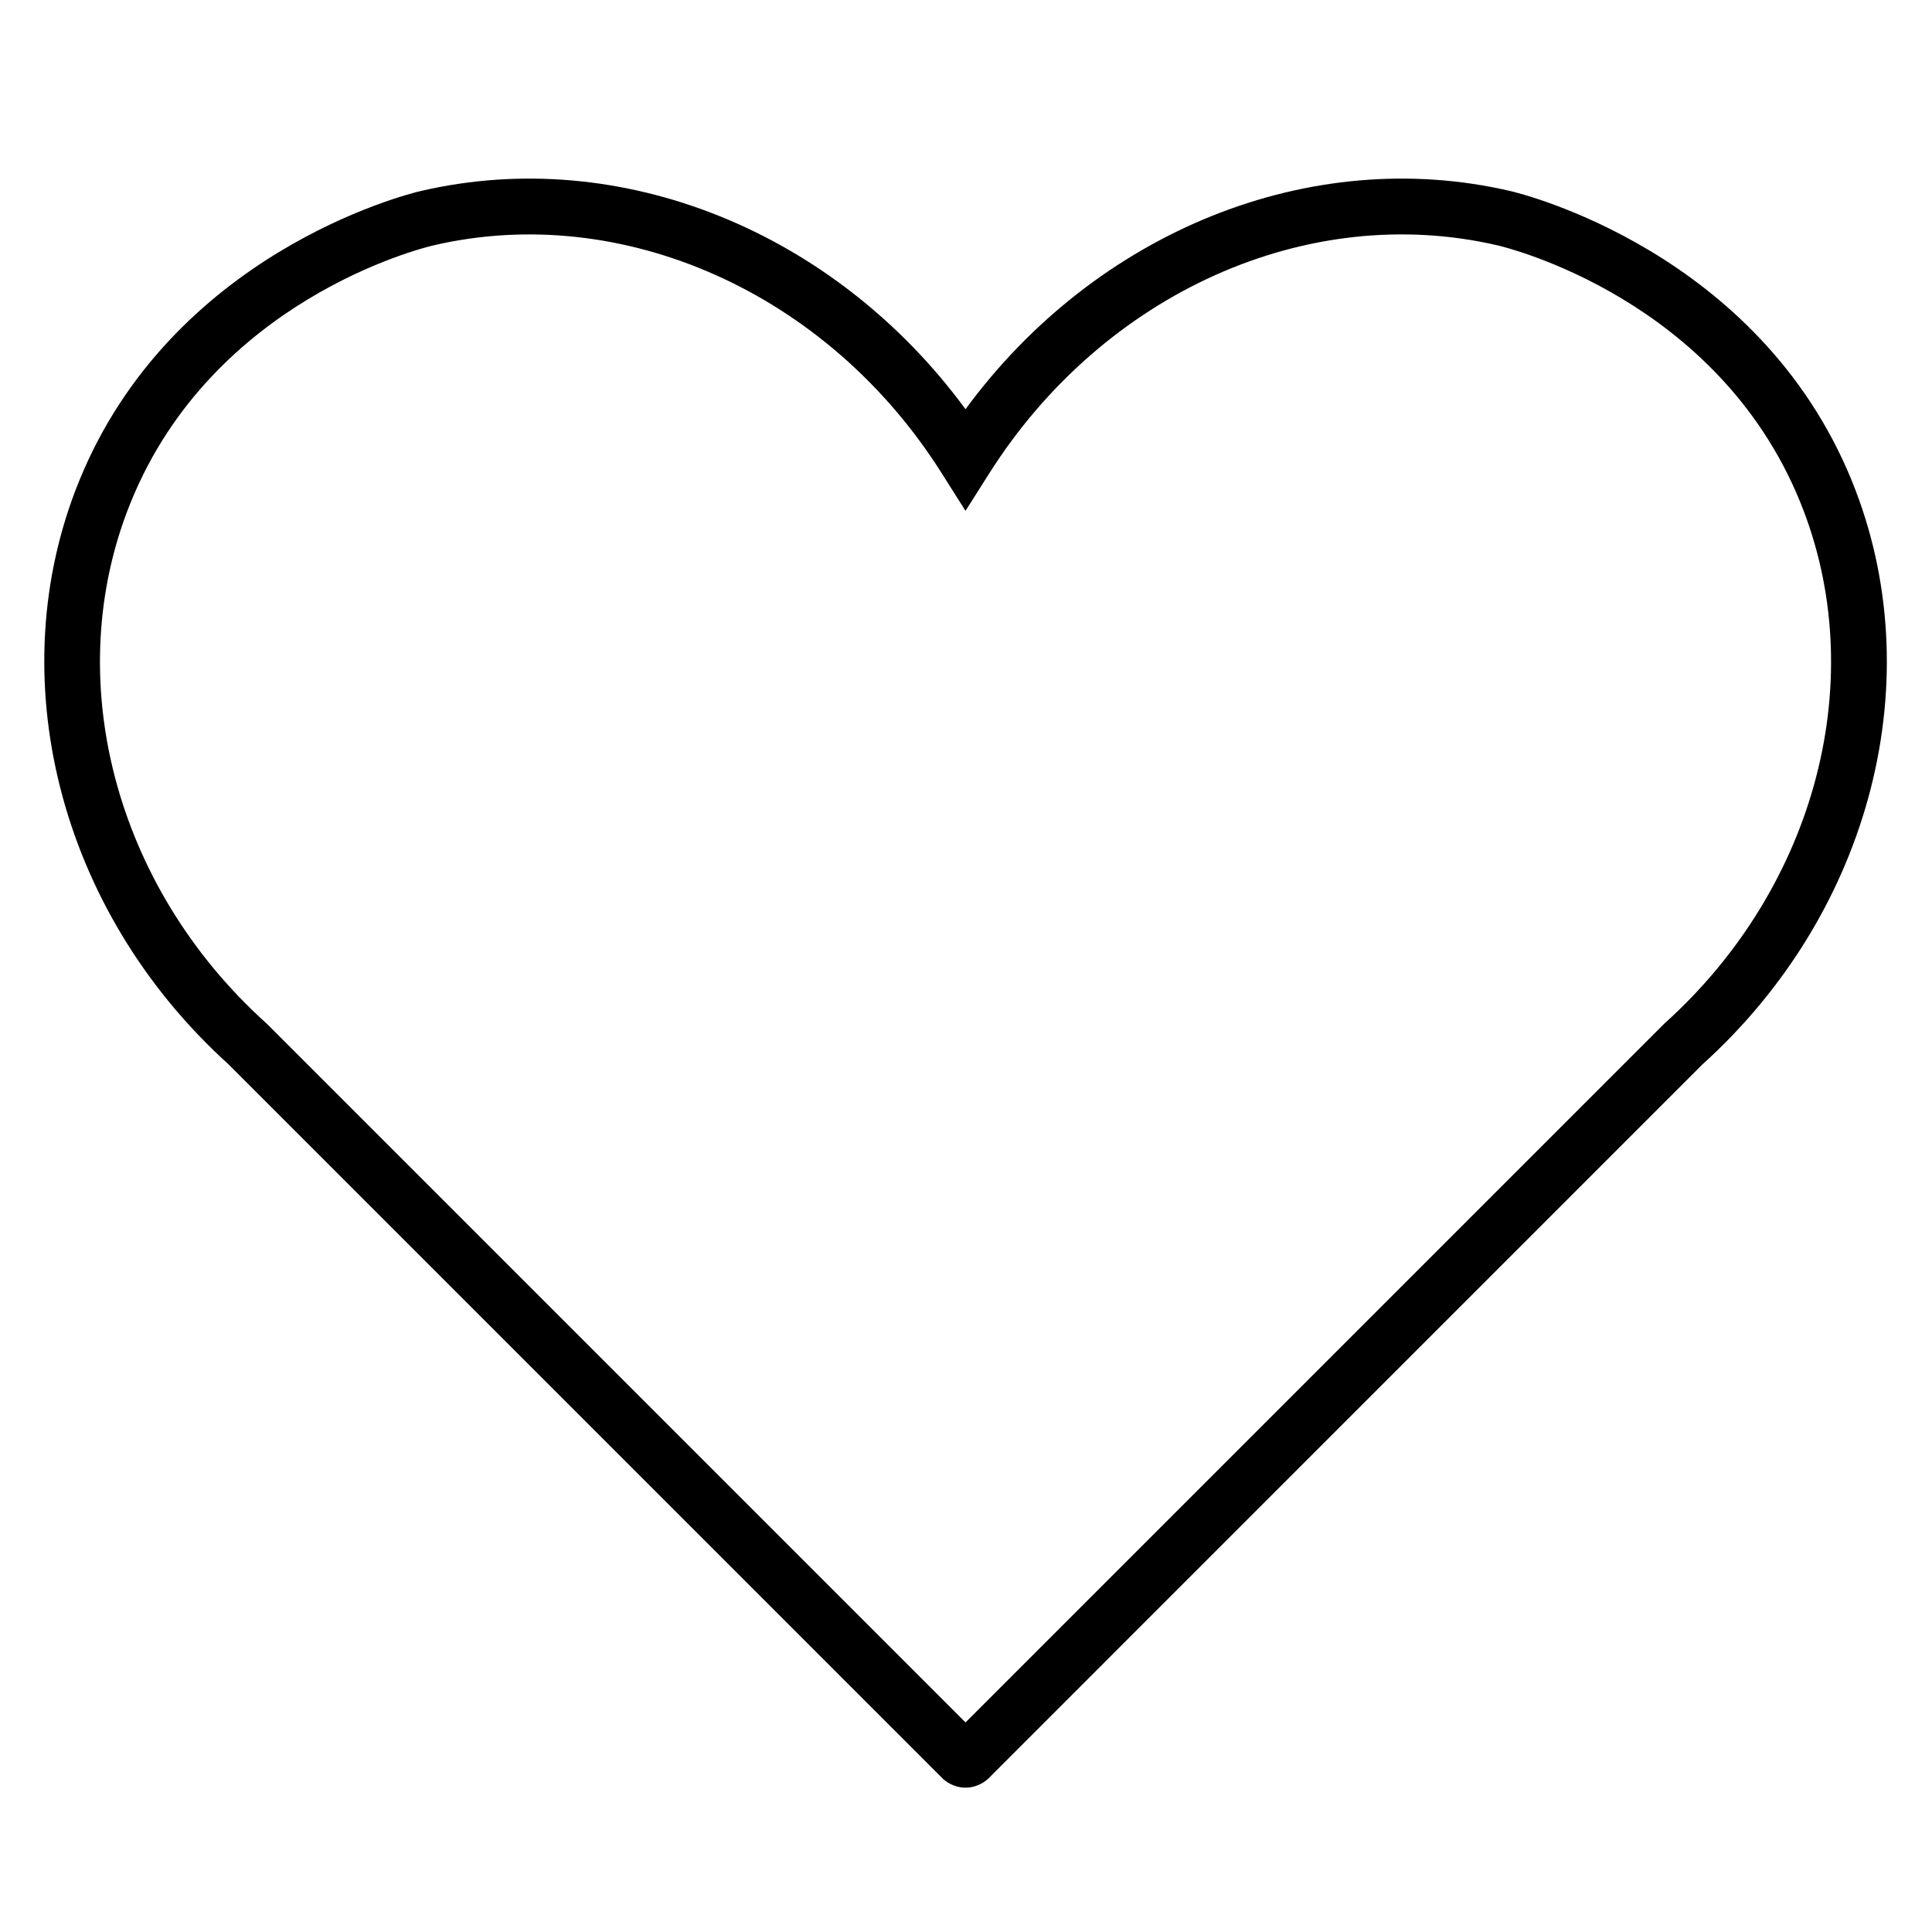 <svg version="1.0" preserveAspectRatio="xMidYMid meet" height="1080" viewBox="0 0 810 810" zoomAndPan="magnify" width="1080" xmlns:xlink="http://www.w3.org/1999/xlink" xmlns="http://www.w3.org/2000/svg"><defs><clipPath id="1c2598e123"><path clip-rule="nonzero" d="M 18 74 L 792 74 L 792 749.633 L 18 749.633 Z M 18 74"></path></clipPath></defs><g clip-path="url(#1c2598e123)"><path fill-rule="nonzero" fill-opacity="1" d="M 404.707 749.48 C 399.516 749.445 396.148 746.52 395.379 745.816 L 95.777 446.203 C 24.469 381.672 -0.055 283.312 33.18 201.656 C 71.91 106.488 169.688 81.656 176.27 80.117 C 260.281 60.508 350.066 97.035 404.797 171.559 C 459.527 97.035 549.328 60.512 633.32 80.117 C 637.543 81.102 737.23 105.359 776.414 201.656 C 809.902 283.957 784.738 382.191 713.812 446.203 L 414.215 745.816 C 413.465 746.504 410.012 749.516 404.707 749.48 Z M 181.59 102.906 C 176.043 104.207 89.203 126.055 54.855 210.477 C 25.035 283.762 47.863 371.59 111.664 429.016 L 112.109 429.438 L 404.797 722.137 L 697.699 429.223 L 697.93 429.016 C 761.727 371.59 784.559 283.762 754.738 210.477 C 720.07 125.273 631.746 103.781 628.004 102.906 C 548.395 84.328 462.676 122.77 414.68 198.562 L 404.797 214.172 L 394.91 198.562 C 346.922 122.312 260.488 84.445 181.59 102.906 Z M 181.59 102.906" fill="#000000"></path></g></svg>